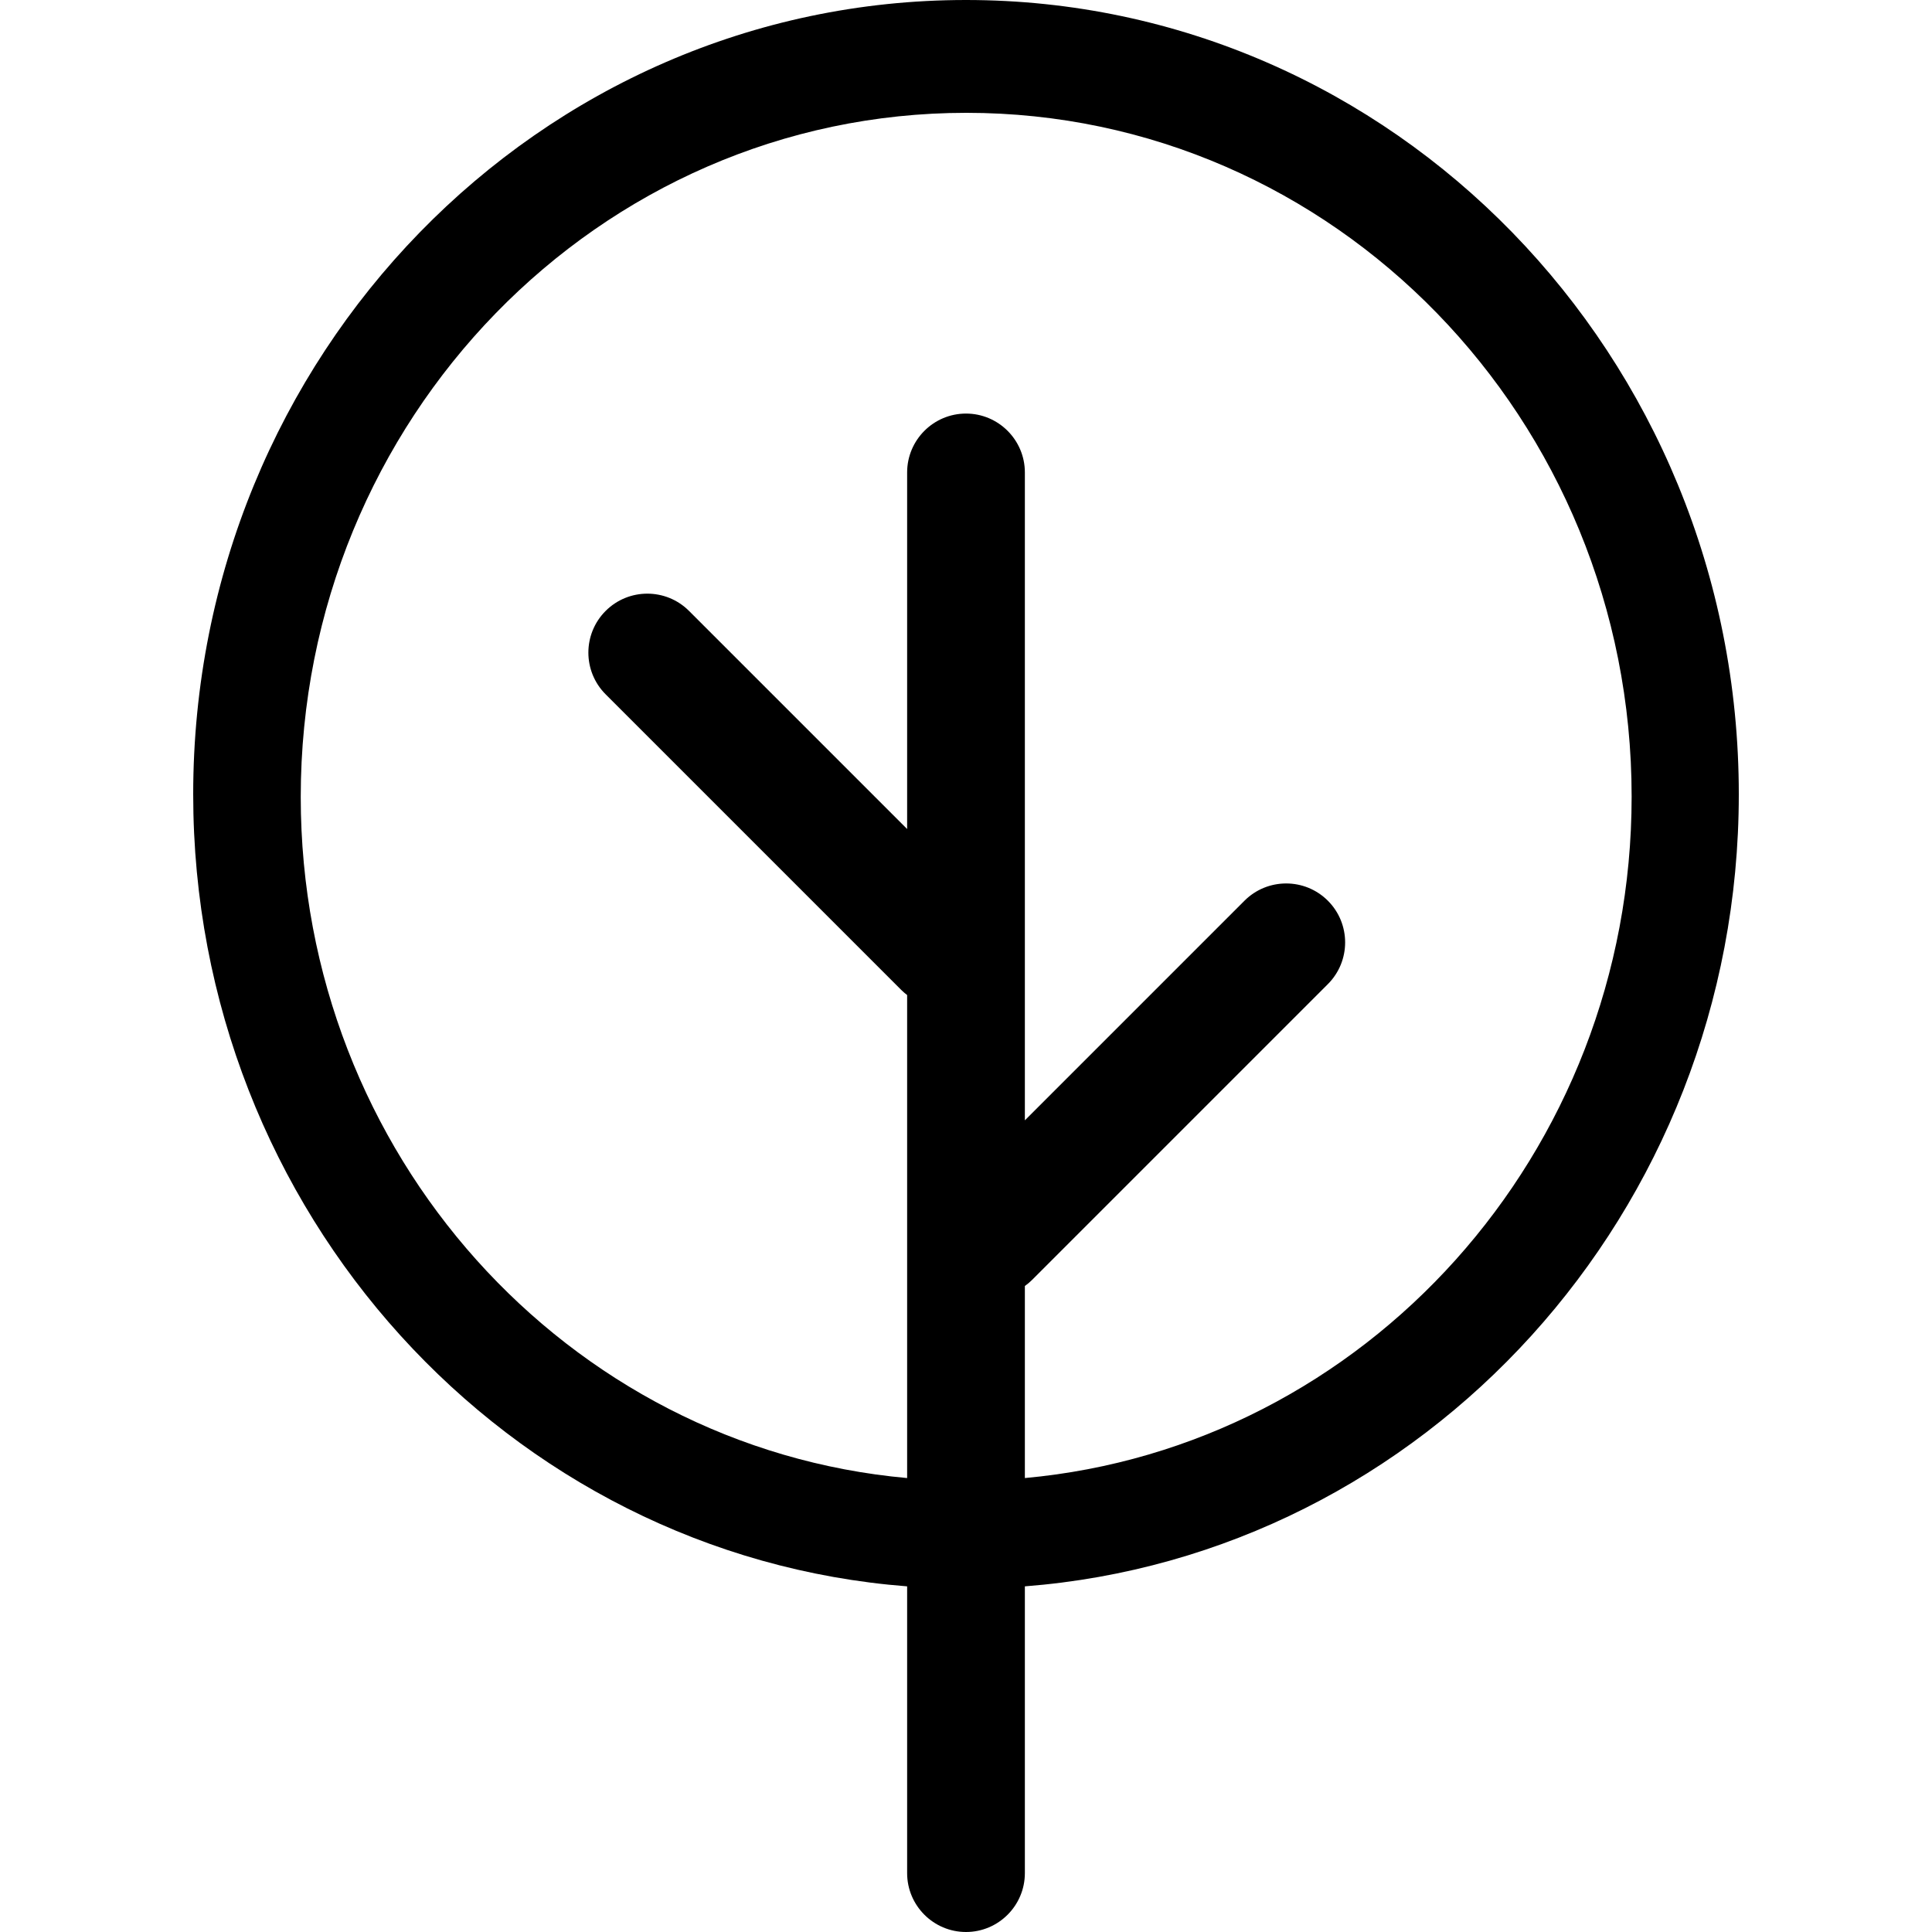 <svg xmlns="http://www.w3.org/2000/svg" xml:space="preserve" viewBox="0 0 512 512"><path d="M460.8 210.5C460.8 94.2 369.1 0 256 0S51.2 94.2 51.2 210.5c0 110.8 83.4 201.7 189.2 209.9v76c0 8.6 7 15.6 15.6 15.6s15.6-7 15.6-15.6v-76c105.8-8.2 189.2-99.1 189.2-209.9M271.6 391.7v-50.9c.7-.5 1.3-1 1.9-1.6l78.4-78.4c6.1-6.1 6.1-16 0-22.1s-16-6.1-22.1 0l-58.2 58.2V125.2c0-8.6-7-15.6-15.6-15.6s-15.6 7-15.6 15.6v94.5l-57.8-57.8c-6.1-6.1-16-6.1-22.1 0s-6.1 16 0 22.1l78.4 78.4c.5.5 1 .9 1.5 1.3v128c-90.1-8.1-160.7-85.9-160.7-180.5 0-100.1 79-181.3 176.4-181.3S432.4 111 432.4 211.1c0 94.7-70.7 172.4-160.8 180.6"/></svg>